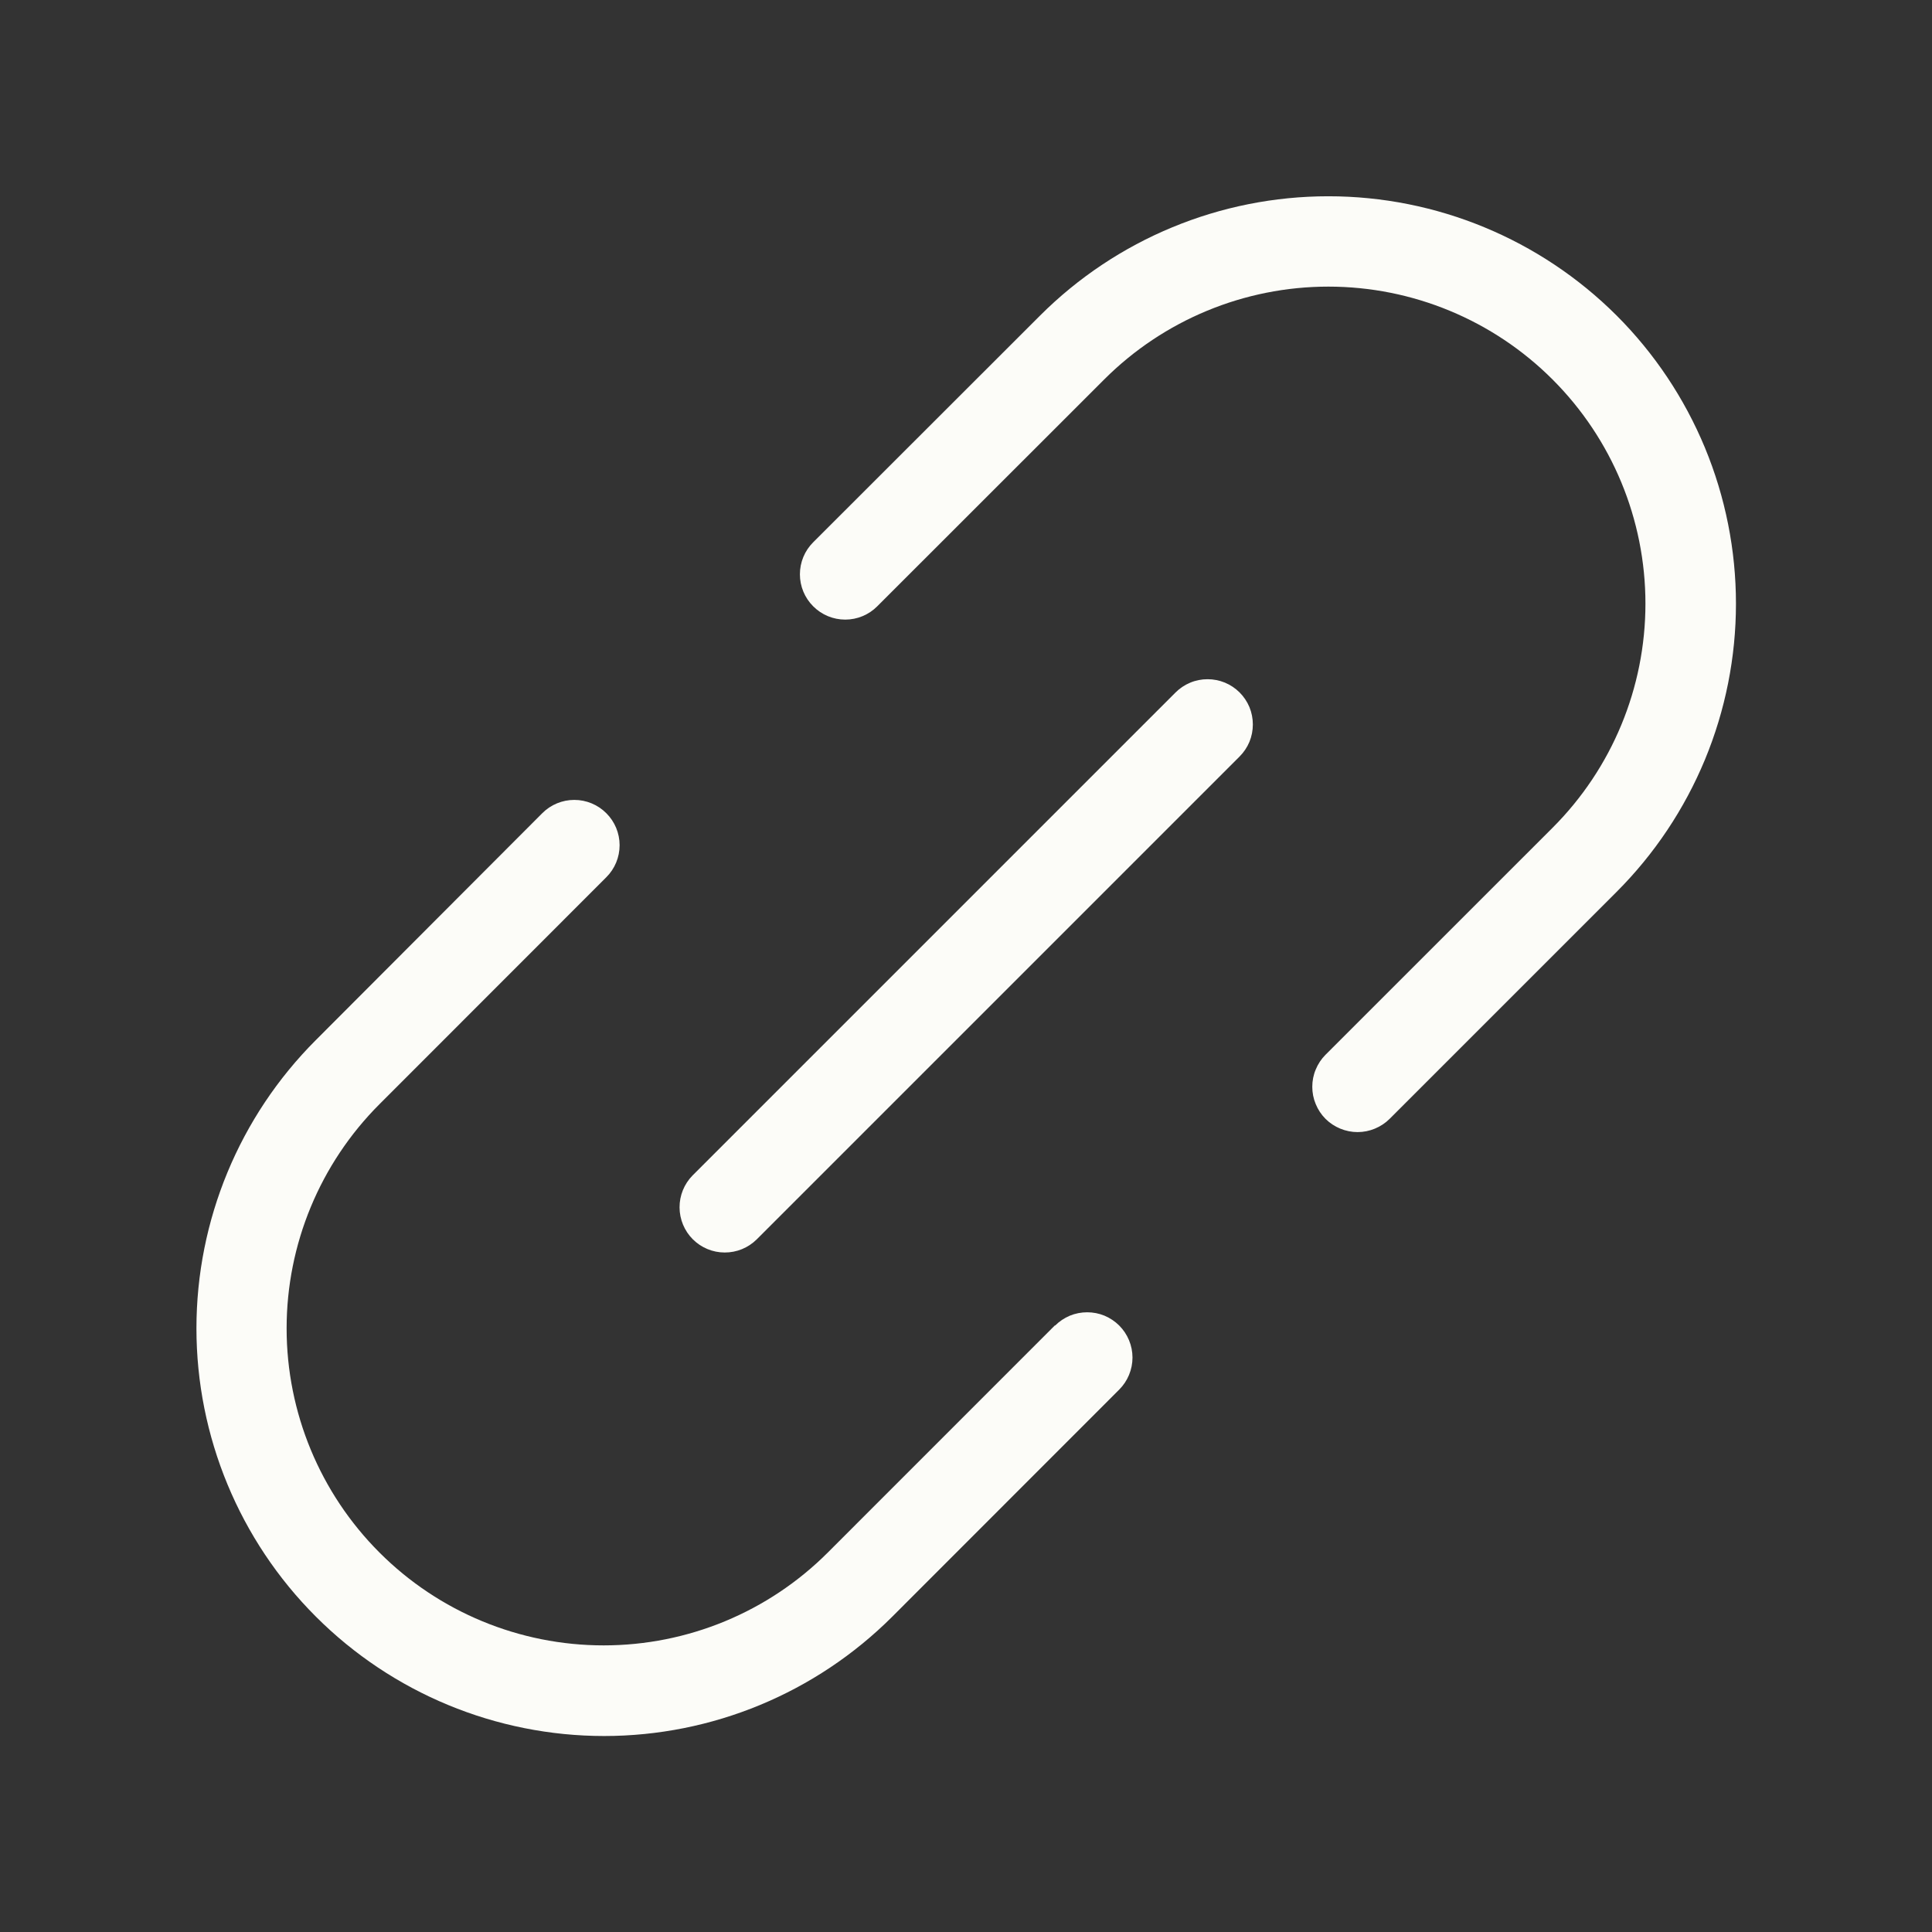 <?xml version="1.0" encoding="UTF-8"?>
<svg xmlns="http://www.w3.org/2000/svg" width="34" height="34" viewBox="0 0 34 34" fill="none">
  <rect x="0" y="0" width="34" height="34" fill="#333333" stroke="none"/>
  <path d="M21.815 12.186C21.889 12.26 21.948 12.348 21.988 12.444C22.028 12.541 22.048 12.645 22.048 12.749C22.048 12.854 22.028 12.958 21.988 13.055C21.948 13.151 21.889 13.239 21.815 13.313L13.315 21.813C13.165 21.961 12.963 22.043 12.753 22.042C12.543 22.042 12.341 21.958 12.192 21.809C12.044 21.661 11.96 21.459 11.959 21.249C11.958 21.039 12.04 20.837 12.187 20.687L20.687 12.187C20.761 12.113 20.849 12.054 20.945 12.014C21.042 11.973 21.146 11.953 21.251 11.953C21.355 11.953 21.459 11.973 21.556 12.013C21.653 12.053 21.741 12.112 21.815 12.186ZM28.449 5.552C27.102 4.208 25.278 3.454 23.377 3.454C21.475 3.454 19.651 4.208 18.305 5.552L14.311 9.543C14.161 9.692 14.077 9.895 14.077 10.107C14.077 10.318 14.161 10.521 14.311 10.67C14.46 10.82 14.663 10.904 14.875 10.904C15.086 10.904 15.289 10.82 15.438 10.67L19.432 6.678C20.478 5.632 21.898 5.044 23.377 5.044C24.857 5.044 26.276 5.632 27.322 6.678C28.369 7.724 28.957 9.143 28.957 10.623C28.957 12.103 28.369 13.522 27.322 14.568L23.327 18.562C23.253 18.636 23.195 18.724 23.155 18.821C23.114 18.917 23.094 19.021 23.094 19.126C23.094 19.23 23.114 19.334 23.155 19.431C23.195 19.528 23.253 19.616 23.327 19.69C23.401 19.764 23.489 19.822 23.586 19.862C23.683 19.902 23.787 19.923 23.891 19.923C23.996 19.923 24.1 19.902 24.196 19.862C24.293 19.822 24.381 19.764 24.455 19.69L28.449 15.696C29.115 15.03 29.643 14.239 30.004 13.369C30.364 12.499 30.55 11.566 30.55 10.624C30.55 9.682 30.364 8.749 30.004 7.879C29.643 7.008 29.115 6.218 28.449 5.552ZM18.562 23.327L14.568 27.322C13.522 28.369 12.103 28.956 10.623 28.956C9.144 28.956 7.724 28.369 6.678 27.322C5.632 26.276 5.044 24.857 5.044 23.377C5.044 21.897 5.632 20.478 6.678 19.432L10.67 15.438C10.82 15.289 10.904 15.086 10.904 14.874C10.904 14.663 10.82 14.46 10.67 14.311C10.521 14.161 10.318 14.077 10.107 14.077C9.895 14.077 9.692 14.161 9.543 14.311L5.558 18.304C4.213 19.649 3.457 21.474 3.457 23.377C3.457 25.279 4.213 27.104 5.558 28.449C6.903 29.795 8.728 30.55 10.63 30.551C12.533 30.551 14.357 29.795 15.703 28.45L19.696 24.455C19.77 24.381 19.829 24.293 19.869 24.196C19.909 24.099 19.93 23.996 19.93 23.891C19.93 23.786 19.909 23.683 19.869 23.586C19.829 23.489 19.77 23.401 19.696 23.327C19.622 23.253 19.534 23.195 19.438 23.154C19.341 23.114 19.237 23.094 19.133 23.094C19.028 23.094 18.924 23.114 18.827 23.154C18.731 23.195 18.643 23.253 18.569 23.327H18.562Z" fill="#FCFCF8"></path>
</svg>
